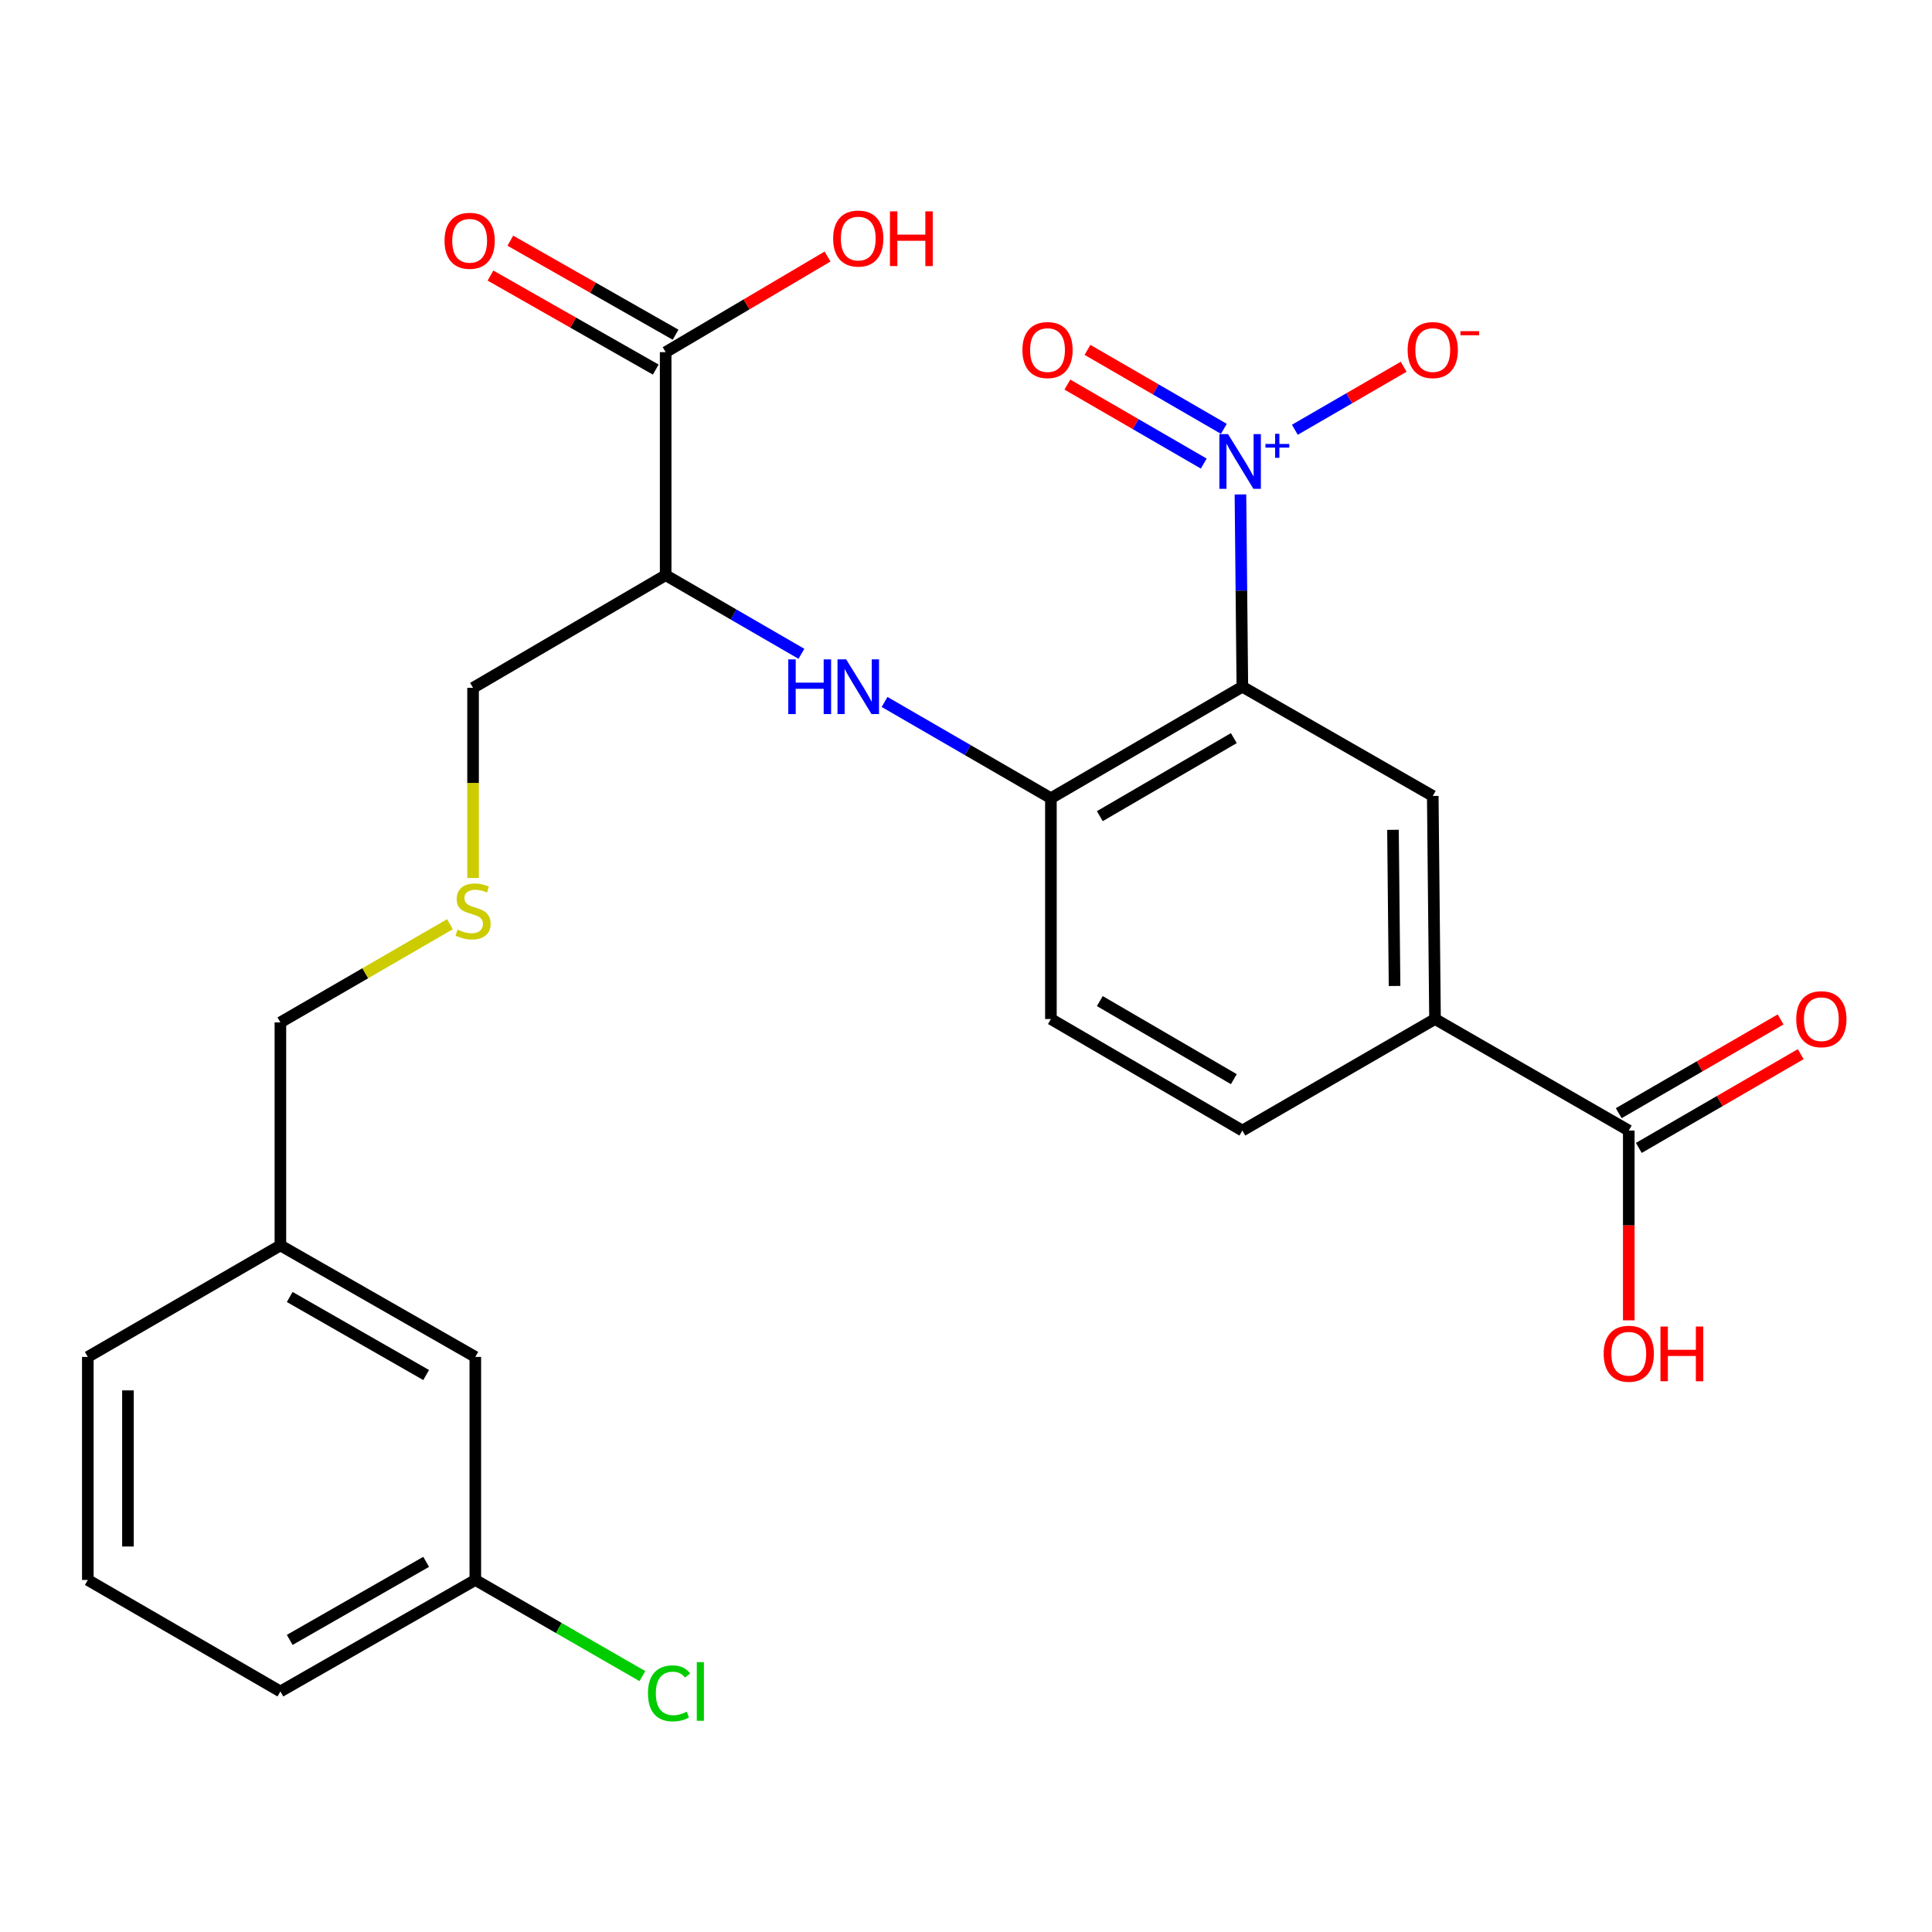<?xml version='1.0' encoding='iso-8859-1'?>
<svg version='1.1' baseProfile='full'
              xmlns='http://www.w3.org/2000/svg'
                      xmlns:rdkit='http://www.rdkit.org/xml'
                      xmlns:xlink='http://www.w3.org/1999/xlink'
                  xml:space='preserve'
width='1000px' height='1000px' viewBox='0 0 1000 1000'>
<!-- END OF HEADER -->
<rect style='opacity:1.0;fill:#FFFFFF;stroke:none' width='1000' height='1000' x='0' y='0'> </rect>
<path class='bond-0' d='M 643.038,355.45 L 642.545,305.685' style='fill:none;fill-rule:evenodd;stroke:#000000;stroke-width:6px;stroke-linecap:butt;stroke-linejoin:miter;stroke-opacity:1' />
<path class='bond-0' d='M 642.545,305.685 L 642.053,255.92' style='fill:none;fill-rule:evenodd;stroke:#0000FF;stroke-width:6px;stroke-linecap:butt;stroke-linejoin:miter;stroke-opacity:1' />
<path class='bond-1' d='M 643.038,355.45 L 543.948,413.152' style='fill:none;fill-rule:evenodd;stroke:#000000;stroke-width:6px;stroke-linecap:butt;stroke-linejoin:miter;stroke-opacity:1' />
<path class='bond-1' d='M 638.625,382.052 L 569.263,422.444' style='fill:none;fill-rule:evenodd;stroke:#000000;stroke-width:6px;stroke-linecap:butt;stroke-linejoin:miter;stroke-opacity:1' />
<path class='bond-2' d='M 643.038,355.45 L 741.596,411.986' style='fill:none;fill-rule:evenodd;stroke:#000000;stroke-width:6px;stroke-linecap:butt;stroke-linejoin:miter;stroke-opacity:1' />
<path class='bond-8' d='M 670.209,222.444 L 698.372,206.137' style='fill:none;fill-rule:evenodd;stroke:#0000FF;stroke-width:6px;stroke-linecap:butt;stroke-linejoin:miter;stroke-opacity:1' />
<path class='bond-8' d='M 698.372,206.137 L 726.534,189.83' style='fill:none;fill-rule:evenodd;stroke:#FF0000;stroke-width:6px;stroke-linecap:butt;stroke-linejoin:miter;stroke-opacity:1' />
<path class='bond-9' d='M 633.468,221.971 L 598.177,201.531' style='fill:none;fill-rule:evenodd;stroke:#0000FF;stroke-width:6px;stroke-linecap:butt;stroke-linejoin:miter;stroke-opacity:1' />
<path class='bond-9' d='M 598.177,201.531 L 562.885,181.092' style='fill:none;fill-rule:evenodd;stroke:#FF0000;stroke-width:6px;stroke-linecap:butt;stroke-linejoin:miter;stroke-opacity:1' />
<path class='bond-9' d='M 623.059,239.943 L 587.768,219.503' style='fill:none;fill-rule:evenodd;stroke:#0000FF;stroke-width:6px;stroke-linecap:butt;stroke-linejoin:miter;stroke-opacity:1' />
<path class='bond-9' d='M 587.768,219.503 L 552.477,199.064' style='fill:none;fill-rule:evenodd;stroke:#FF0000;stroke-width:6px;stroke-linecap:butt;stroke-linejoin:miter;stroke-opacity:1' />
<path class='bond-3' d='M 543.948,413.152 L 500.902,388.242' style='fill:none;fill-rule:evenodd;stroke:#000000;stroke-width:6px;stroke-linecap:butt;stroke-linejoin:miter;stroke-opacity:1' />
<path class='bond-3' d='M 500.902,388.242 L 457.856,363.331' style='fill:none;fill-rule:evenodd;stroke:#0000FF;stroke-width:6px;stroke-linecap:butt;stroke-linejoin:miter;stroke-opacity:1' />
<path class='bond-10' d='M 543.948,413.152 L 543.948,527.449' style='fill:none;fill-rule:evenodd;stroke:#000000;stroke-width:6px;stroke-linecap:butt;stroke-linejoin:miter;stroke-opacity:1' />
<path class='bond-6' d='M 741.596,411.986 L 742.762,527.449' style='fill:none;fill-rule:evenodd;stroke:#000000;stroke-width:6px;stroke-linecap:butt;stroke-linejoin:miter;stroke-opacity:1' />
<path class='bond-6' d='M 721.004,429.515 L 721.819,510.339' style='fill:none;fill-rule:evenodd;stroke:#000000;stroke-width:6px;stroke-linecap:butt;stroke-linejoin:miter;stroke-opacity:1' />
<path class='bond-4' d='M 414.814,338.41 L 379.68,318.061' style='fill:none;fill-rule:evenodd;stroke:#0000FF;stroke-width:6px;stroke-linecap:butt;stroke-linejoin:miter;stroke-opacity:1' />
<path class='bond-4' d='M 379.68,318.061 L 344.546,297.713' style='fill:none;fill-rule:evenodd;stroke:#000000;stroke-width:6px;stroke-linecap:butt;stroke-linejoin:miter;stroke-opacity:1' />
<path class='bond-5' d='M 344.546,297.713 L 344.546,182.274' style='fill:none;fill-rule:evenodd;stroke:#000000;stroke-width:6px;stroke-linecap:butt;stroke-linejoin:miter;stroke-opacity:1' />
<path class='bond-17' d='M 344.546,297.713 L 244.857,356.027' style='fill:none;fill-rule:evenodd;stroke:#000000;stroke-width:6px;stroke-linecap:butt;stroke-linejoin:miter;stroke-opacity:1' />
<path class='bond-11' d='M 349.681,173.248 L 306.913,148.914' style='fill:none;fill-rule:evenodd;stroke:#000000;stroke-width:6px;stroke-linecap:butt;stroke-linejoin:miter;stroke-opacity:1' />
<path class='bond-11' d='M 306.913,148.914 L 264.145,124.58' style='fill:none;fill-rule:evenodd;stroke:#FF0000;stroke-width:6px;stroke-linecap:butt;stroke-linejoin:miter;stroke-opacity:1' />
<path class='bond-11' d='M 339.411,191.299 L 296.642,166.965' style='fill:none;fill-rule:evenodd;stroke:#000000;stroke-width:6px;stroke-linecap:butt;stroke-linejoin:miter;stroke-opacity:1' />
<path class='bond-11' d='M 296.642,166.965 L 253.874,142.631' style='fill:none;fill-rule:evenodd;stroke:#FF0000;stroke-width:6px;stroke-linecap:butt;stroke-linejoin:miter;stroke-opacity:1' />
<path class='bond-15' d='M 344.546,182.274 L 386.444,157.528' style='fill:none;fill-rule:evenodd;stroke:#000000;stroke-width:6px;stroke-linecap:butt;stroke-linejoin:miter;stroke-opacity:1' />
<path class='bond-15' d='M 386.444,157.528 L 428.341,132.782' style='fill:none;fill-rule:evenodd;stroke:#FF0000;stroke-width:6px;stroke-linecap:butt;stroke-linejoin:miter;stroke-opacity:1' />
<path class='bond-7' d='M 742.762,527.449 L 843.051,585.174' style='fill:none;fill-rule:evenodd;stroke:#000000;stroke-width:6px;stroke-linecap:butt;stroke-linejoin:miter;stroke-opacity:1' />
<path class='bond-13' d='M 742.762,527.449 L 643.038,585.174' style='fill:none;fill-rule:evenodd;stroke:#000000;stroke-width:6px;stroke-linecap:butt;stroke-linejoin:miter;stroke-opacity:1' />
<path class='bond-12' d='M 848.255,594.16 L 890.155,569.896' style='fill:none;fill-rule:evenodd;stroke:#000000;stroke-width:6px;stroke-linecap:butt;stroke-linejoin:miter;stroke-opacity:1' />
<path class='bond-12' d='M 890.155,569.896 L 932.054,545.631' style='fill:none;fill-rule:evenodd;stroke:#FF0000;stroke-width:6px;stroke-linecap:butt;stroke-linejoin:miter;stroke-opacity:1' />
<path class='bond-12' d='M 837.847,576.188 L 879.746,551.923' style='fill:none;fill-rule:evenodd;stroke:#000000;stroke-width:6px;stroke-linecap:butt;stroke-linejoin:miter;stroke-opacity:1' />
<path class='bond-12' d='M 879.746,551.923 L 921.646,527.659' style='fill:none;fill-rule:evenodd;stroke:#FF0000;stroke-width:6px;stroke-linecap:butt;stroke-linejoin:miter;stroke-opacity:1' />
<path class='bond-16' d='M 843.051,585.174 L 843.051,634.29' style='fill:none;fill-rule:evenodd;stroke:#000000;stroke-width:6px;stroke-linecap:butt;stroke-linejoin:miter;stroke-opacity:1' />
<path class='bond-16' d='M 843.051,634.29 L 843.051,683.407' style='fill:none;fill-rule:evenodd;stroke:#FF0000;stroke-width:6px;stroke-linecap:butt;stroke-linejoin:miter;stroke-opacity:1' />
<path class='bond-26' d='M 543.948,527.449 L 643.038,585.174' style='fill:none;fill-rule:evenodd;stroke:#000000;stroke-width:6px;stroke-linecap:butt;stroke-linejoin:miter;stroke-opacity:1' />
<path class='bond-26' d='M 569.266,518.162 L 638.629,558.57' style='fill:none;fill-rule:evenodd;stroke:#000000;stroke-width:6px;stroke-linecap:butt;stroke-linejoin:miter;stroke-opacity:1' />
<path class='bond-14' d='M 244.857,454.437 L 244.857,405.232' style='fill:none;fill-rule:evenodd;stroke:#CCCC00;stroke-width:6px;stroke-linecap:butt;stroke-linejoin:miter;stroke-opacity:1' />
<path class='bond-14' d='M 244.857,405.232 L 244.857,356.027' style='fill:none;fill-rule:evenodd;stroke:#000000;stroke-width:6px;stroke-linecap:butt;stroke-linejoin:miter;stroke-opacity:1' />
<path class='bond-22' d='M 232.896,478.369 L 189.014,503.78' style='fill:none;fill-rule:evenodd;stroke:#CCCC00;stroke-width:6px;stroke-linecap:butt;stroke-linejoin:miter;stroke-opacity:1' />
<path class='bond-22' d='M 189.014,503.78 L 145.133,529.191' style='fill:none;fill-rule:evenodd;stroke:#000000;stroke-width:6px;stroke-linecap:butt;stroke-linejoin:miter;stroke-opacity:1' />
<path class='bond-18' d='M 246.022,702.344 L 145.133,644.63' style='fill:none;fill-rule:evenodd;stroke:#000000;stroke-width:6px;stroke-linecap:butt;stroke-linejoin:miter;stroke-opacity:1' />
<path class='bond-18' d='M 220.576,711.714 L 149.953,671.314' style='fill:none;fill-rule:evenodd;stroke:#000000;stroke-width:6px;stroke-linecap:butt;stroke-linejoin:miter;stroke-opacity:1' />
<path class='bond-19' d='M 246.022,702.344 L 246.022,817.783' style='fill:none;fill-rule:evenodd;stroke:#000000;stroke-width:6px;stroke-linecap:butt;stroke-linejoin:miter;stroke-opacity:1' />
<path class='bond-20' d='M 246.022,817.783 L 289.255,842.665' style='fill:none;fill-rule:evenodd;stroke:#000000;stroke-width:6px;stroke-linecap:butt;stroke-linejoin:miter;stroke-opacity:1' />
<path class='bond-20' d='M 289.255,842.665 L 332.487,867.547' style='fill:none;fill-rule:evenodd;stroke:#00CC00;stroke-width:6px;stroke-linecap:butt;stroke-linejoin:miter;stroke-opacity:1' />
<path class='bond-27' d='M 246.022,817.783 L 145.133,875.496' style='fill:none;fill-rule:evenodd;stroke:#000000;stroke-width:6px;stroke-linecap:butt;stroke-linejoin:miter;stroke-opacity:1' />
<path class='bond-27' d='M 220.576,808.412 L 149.953,848.812' style='fill:none;fill-rule:evenodd;stroke:#000000;stroke-width:6px;stroke-linecap:butt;stroke-linejoin:miter;stroke-opacity:1' />
<path class='bond-21' d='M 145.133,644.63 L 145.133,529.191' style='fill:none;fill-rule:evenodd;stroke:#000000;stroke-width:6px;stroke-linecap:butt;stroke-linejoin:miter;stroke-opacity:1' />
<path class='bond-25' d='M 145.133,644.63 L 45.455,702.344' style='fill:none;fill-rule:evenodd;stroke:#000000;stroke-width:6px;stroke-linecap:butt;stroke-linejoin:miter;stroke-opacity:1' />
<path class='bond-23' d='M 45.455,817.783 L 45.455,702.344' style='fill:none;fill-rule:evenodd;stroke:#000000;stroke-width:6px;stroke-linecap:butt;stroke-linejoin:miter;stroke-opacity:1' />
<path class='bond-23' d='M 66.223,800.467 L 66.223,719.66' style='fill:none;fill-rule:evenodd;stroke:#000000;stroke-width:6px;stroke-linecap:butt;stroke-linejoin:miter;stroke-opacity:1' />
<path class='bond-24' d='M 45.455,817.783 L 145.133,875.496' style='fill:none;fill-rule:evenodd;stroke:#000000;stroke-width:6px;stroke-linecap:butt;stroke-linejoin:miter;stroke-opacity:1' />
<path  class='atom-1' d='M 635.624 224.685
L 644.904 239.685
Q 645.824 241.165, 647.304 243.845
Q 648.784 246.525, 648.864 246.685
L 648.864 224.685
L 652.624 224.685
L 652.624 253.005
L 648.744 253.005
L 638.784 236.605
Q 637.624 234.685, 636.384 232.485
Q 635.184 230.285, 634.824 229.605
L 634.824 253.005
L 631.144 253.005
L 631.144 224.685
L 635.624 224.685
' fill='#0000FF'/>
<path  class='atom-1' d='M 655 229.79
L 659.989 229.79
L 659.989 224.536
L 662.207 224.536
L 662.207 229.79
L 667.329 229.79
L 667.329 231.691
L 662.207 231.691
L 662.207 236.971
L 659.989 236.971
L 659.989 231.691
L 655 231.691
L 655 229.79
' fill='#0000FF'/>
<path  class='atom-4' d='M 408.016 341.29
L 411.856 341.29
L 411.856 353.33
L 426.336 353.33
L 426.336 341.29
L 430.176 341.29
L 430.176 369.61
L 426.336 369.61
L 426.336 356.53
L 411.856 356.53
L 411.856 369.61
L 408.016 369.61
L 408.016 341.29
' fill='#0000FF'/>
<path  class='atom-4' d='M 437.976 341.29
L 447.256 356.29
Q 448.176 357.77, 449.656 360.45
Q 451.136 363.13, 451.216 363.29
L 451.216 341.29
L 454.976 341.29
L 454.976 369.61
L 451.096 369.61
L 441.136 353.21
Q 439.976 351.29, 438.736 349.09
Q 437.536 346.89, 437.176 346.21
L 437.176 369.61
L 433.496 369.61
L 433.496 341.29
L 437.976 341.29
' fill='#0000FF'/>
<path  class='atom-9' d='M 728.596 181.188
Q 728.596 174.388, 731.956 170.588
Q 735.316 166.788, 741.596 166.788
Q 747.876 166.788, 751.236 170.588
Q 754.596 174.388, 754.596 181.188
Q 754.596 188.068, 751.196 191.988
Q 747.796 195.868, 741.596 195.868
Q 735.356 195.868, 731.956 191.988
Q 728.596 188.108, 728.596 181.188
M 741.596 192.668
Q 745.916 192.668, 748.236 189.788
Q 750.596 186.868, 750.596 181.188
Q 750.596 175.628, 748.236 172.828
Q 745.916 169.988, 741.596 169.988
Q 737.276 169.988, 734.916 172.788
Q 732.596 175.588, 732.596 181.188
Q 732.596 186.908, 734.916 189.788
Q 737.276 192.668, 741.596 192.668
' fill='#FF0000'/>
<path  class='atom-9' d='M 755.916 171.411
L 765.605 171.411
L 765.605 173.523
L 755.916 173.523
L 755.916 171.411
' fill='#FF0000'/>
<path  class='atom-10' d='M 529.194 181.188
Q 529.194 174.388, 532.554 170.588
Q 535.914 166.788, 542.194 166.788
Q 548.474 166.788, 551.834 170.588
Q 555.194 174.388, 555.194 181.188
Q 555.194 188.068, 551.794 191.988
Q 548.394 195.868, 542.194 195.868
Q 535.954 195.868, 532.554 191.988
Q 529.194 188.108, 529.194 181.188
M 542.194 192.668
Q 546.514 192.668, 548.834 189.788
Q 551.194 186.868, 551.194 181.188
Q 551.194 175.628, 548.834 172.828
Q 546.514 169.988, 542.194 169.988
Q 537.874 169.988, 535.514 172.788
Q 533.194 175.588, 533.194 181.188
Q 533.194 186.908, 535.514 189.788
Q 537.874 192.668, 542.194 192.668
' fill='#FF0000'/>
<path  class='atom-12' d='M 230.091 124.628
Q 230.091 117.828, 233.451 114.028
Q 236.811 110.228, 243.091 110.228
Q 249.371 110.228, 252.731 114.028
Q 256.091 117.828, 256.091 124.628
Q 256.091 131.508, 252.691 135.428
Q 249.291 139.308, 243.091 139.308
Q 236.851 139.308, 233.451 135.428
Q 230.091 131.548, 230.091 124.628
M 243.091 136.108
Q 247.411 136.108, 249.731 133.228
Q 252.091 130.308, 252.091 124.628
Q 252.091 119.068, 249.731 116.268
Q 247.411 113.428, 243.091 113.428
Q 238.771 113.428, 236.411 116.228
Q 234.091 119.028, 234.091 124.628
Q 234.091 130.348, 236.411 133.228
Q 238.771 136.108, 243.091 136.108
' fill='#FF0000'/>
<path  class='atom-13' d='M 929.729 527.529
Q 929.729 520.729, 933.089 516.929
Q 936.449 513.129, 942.729 513.129
Q 949.009 513.129, 952.369 516.929
Q 955.729 520.729, 955.729 527.529
Q 955.729 534.409, 952.329 538.329
Q 948.929 542.209, 942.729 542.209
Q 936.489 542.209, 933.089 538.329
Q 929.729 534.449, 929.729 527.529
M 942.729 539.009
Q 947.049 539.009, 949.369 536.129
Q 951.729 533.209, 951.729 527.529
Q 951.729 521.969, 949.369 519.169
Q 947.049 516.329, 942.729 516.329
Q 938.409 516.329, 936.049 519.129
Q 933.729 521.929, 933.729 527.529
Q 933.729 533.249, 936.049 536.129
Q 938.409 539.009, 942.729 539.009
' fill='#FF0000'/>
<path  class='atom-15' d='M 236.857 481.162
Q 237.177 481.282, 238.497 481.842
Q 239.817 482.402, 241.257 482.762
Q 242.737 483.082, 244.177 483.082
Q 246.857 483.082, 248.417 481.802
Q 249.977 480.482, 249.977 478.202
Q 249.977 476.642, 249.177 475.682
Q 248.417 474.722, 247.217 474.202
Q 246.017 473.682, 244.017 473.082
Q 241.497 472.322, 239.977 471.602
Q 238.497 470.882, 237.417 469.362
Q 236.377 467.842, 236.377 465.282
Q 236.377 461.722, 238.777 459.522
Q 241.217 457.322, 246.017 457.322
Q 249.297 457.322, 253.017 458.882
L 252.097 461.962
Q 248.697 460.562, 246.137 460.562
Q 243.377 460.562, 241.857 461.722
Q 240.337 462.842, 240.377 464.802
Q 240.377 466.322, 241.137 467.242
Q 241.937 468.162, 243.057 468.682
Q 244.217 469.202, 246.137 469.802
Q 248.697 470.602, 250.217 471.402
Q 251.737 472.202, 252.817 473.842
Q 253.937 475.442, 253.937 478.202
Q 253.937 482.122, 251.297 484.242
Q 248.697 486.322, 244.337 486.322
Q 241.817 486.322, 239.897 485.762
Q 238.017 485.242, 235.777 484.322
L 236.857 481.162
' fill='#CCCC00'/>
<path  class='atom-16' d='M 431.236 123.475
Q 431.236 116.675, 434.596 112.875
Q 437.956 109.075, 444.236 109.075
Q 450.516 109.075, 453.876 112.875
Q 457.236 116.675, 457.236 123.475
Q 457.236 130.355, 453.836 134.275
Q 450.436 138.155, 444.236 138.155
Q 437.996 138.155, 434.596 134.275
Q 431.236 130.395, 431.236 123.475
M 444.236 134.955
Q 448.556 134.955, 450.876 132.075
Q 453.236 129.155, 453.236 123.475
Q 453.236 117.915, 450.876 115.115
Q 448.556 112.275, 444.236 112.275
Q 439.916 112.275, 437.556 115.075
Q 435.236 117.875, 435.236 123.475
Q 435.236 129.195, 437.556 132.075
Q 439.916 134.955, 444.236 134.955
' fill='#FF0000'/>
<path  class='atom-16' d='M 460.636 109.395
L 464.476 109.395
L 464.476 121.435
L 478.956 121.435
L 478.956 109.395
L 482.796 109.395
L 482.796 137.715
L 478.956 137.715
L 478.956 124.635
L 464.476 124.635
L 464.476 137.715
L 460.636 137.715
L 460.636 109.395
' fill='#FF0000'/>
<path  class='atom-17' d='M 830.051 700.693
Q 830.051 693.893, 833.411 690.093
Q 836.771 686.293, 843.051 686.293
Q 849.331 686.293, 852.691 690.093
Q 856.051 693.893, 856.051 700.693
Q 856.051 707.573, 852.651 711.493
Q 849.251 715.373, 843.051 715.373
Q 836.811 715.373, 833.411 711.493
Q 830.051 707.613, 830.051 700.693
M 843.051 712.173
Q 847.371 712.173, 849.691 709.293
Q 852.051 706.373, 852.051 700.693
Q 852.051 695.133, 849.691 692.333
Q 847.371 689.493, 843.051 689.493
Q 838.731 689.493, 836.371 692.293
Q 834.051 695.093, 834.051 700.693
Q 834.051 706.413, 836.371 709.293
Q 838.731 712.173, 843.051 712.173
' fill='#FF0000'/>
<path  class='atom-17' d='M 859.451 686.613
L 863.291 686.613
L 863.291 698.653
L 877.771 698.653
L 877.771 686.613
L 881.611 686.613
L 881.611 714.933
L 877.771 714.933
L 877.771 701.853
L 863.291 701.853
L 863.291 714.933
L 859.451 714.933
L 859.451 686.613
' fill='#FF0000'/>
<path  class='atom-21' d='M 335.38 876.476
Q 335.38 869.436, 338.66 865.756
Q 341.98 862.036, 348.26 862.036
Q 354.1 862.036, 357.22 866.156
L 354.58 868.316
Q 352.3 865.316, 348.26 865.316
Q 343.98 865.316, 341.7 868.196
Q 339.46 871.036, 339.46 876.476
Q 339.46 882.076, 341.78 884.956
Q 344.14 887.836, 348.7 887.836
Q 351.82 887.836, 355.46 885.956
L 356.58 888.956
Q 355.1 889.916, 352.86 890.476
Q 350.62 891.036, 348.14 891.036
Q 341.98 891.036, 338.66 887.276
Q 335.38 883.516, 335.38 876.476
' fill='#00CC00'/>
<path  class='atom-21' d='M 360.66 860.316
L 364.34 860.316
L 364.34 890.676
L 360.66 890.676
L 360.66 860.316
' fill='#00CC00'/>
</svg>
